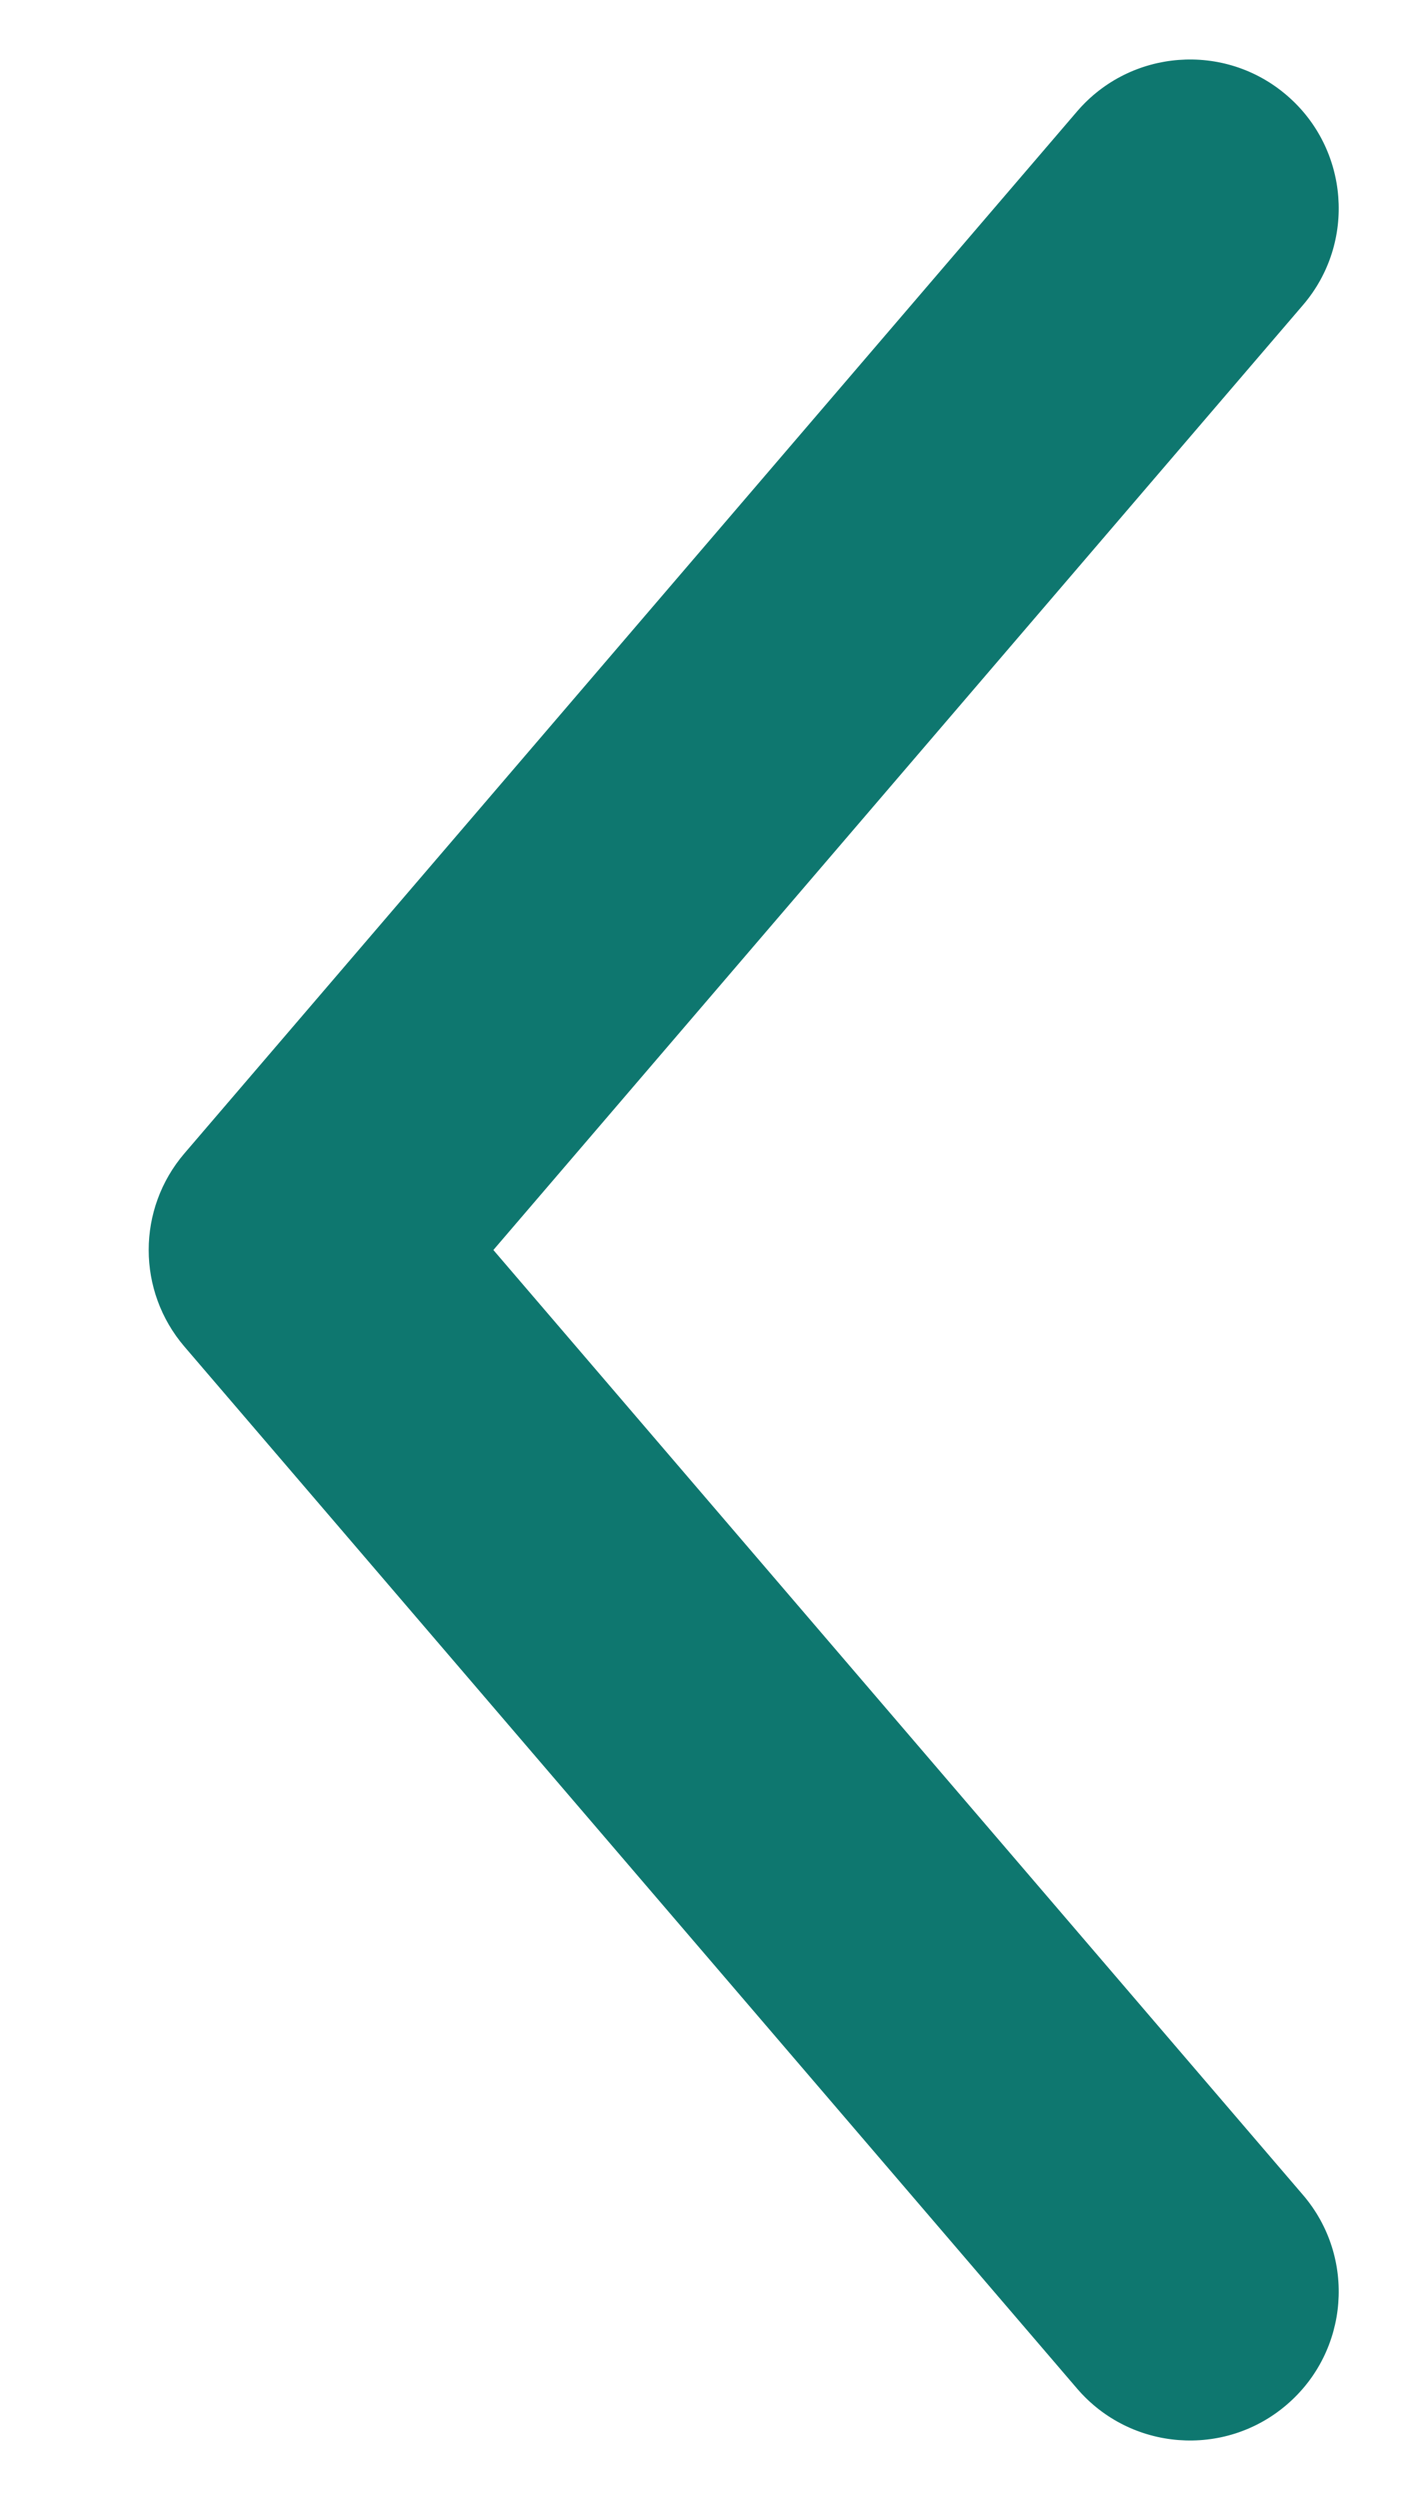 <svg xmlns="http://www.w3.org/2000/svg" xmlns:xlink="http://www.w3.org/1999/xlink" width="8" height="14" version="1.1"><rect id="backgroundrect" width="100%" height="100%" x="0" y="0" fill="none" stroke="none"/>
    <title>BA8E4AC5-0132-4E79-A127-77CD33A92F37@1x</title>
    
<g class="currentLayer" style=""><title>Layer 1</title>
        <g id="Assets" fill="#0e776f" fill-rule="nonzero" fill-opacity="1" class="selected">
            <g id="icon-/-Chevron-/-Left" fill="#0e776f" fill-opacity="1">
                <path d="M2.764,7 L7.299,12.291 C7.599,12.64 7.558,13.167 7.209,13.466 C6.86,13.766 6.333,13.725 6.034,13.376 L1.034,7.542 C0.766,7.23 0.766,6.77 1.034,6.458 L6.034,0.624 C6.333,0.275 6.86,0.234 7.209,0.534 C7.558,0.833 7.599,1.36 7.299,1.709 L2.764,7 z" id="Color" fill="#0e776f" fill-opacity="1"/>
            </g>
        </g>
    </g></svg>